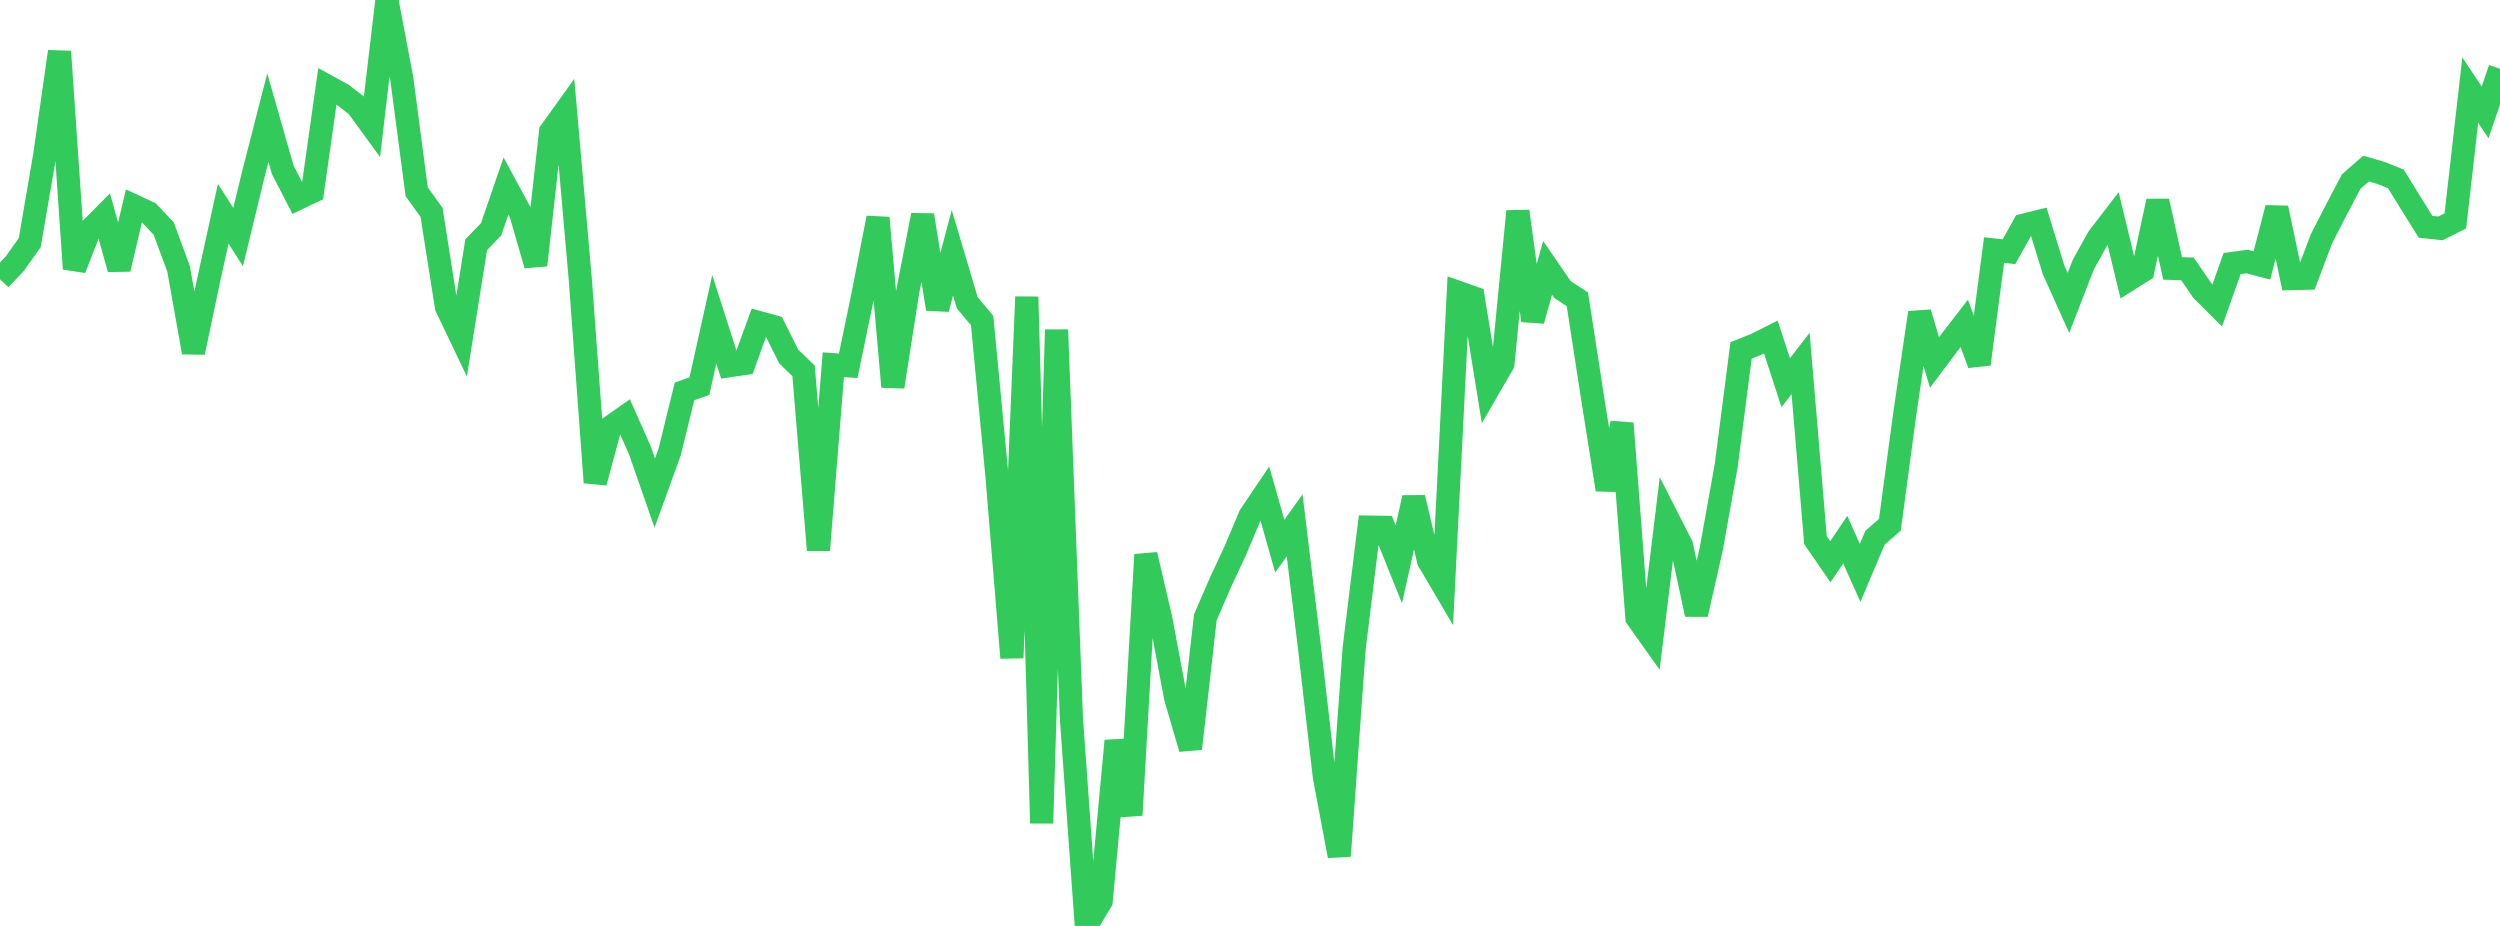 <?xml version="1.0" standalone="no"?>
<!DOCTYPE svg PUBLIC "-//W3C//DTD SVG 1.1//EN" "http://www.w3.org/Graphics/SVG/1.1/DTD/svg11.dtd">

<svg width="135" height="50" viewBox="0 0 135 50" preserveAspectRatio="none" 
  xmlns="http://www.w3.org/2000/svg"
  xmlns:xlink="http://www.w3.org/1999/xlink">


<polyline points="0.0, 15.08 0.804, 14.232 1.607, 13.1 2.411, 8.406 3.214, 2.785 4.018, 14.516 4.821, 12.456 5.625, 11.644 6.429, 14.527 7.232, 11.116 8.036, 11.491 8.839, 12.339 9.643, 14.519 10.446, 19.029 11.25, 15.206 12.054, 11.542 12.857, 12.803 13.661, 9.486 14.464, 6.352 15.268, 9.169 16.071, 10.726 16.875, 10.343 17.679, 4.66 18.482, 5.099 19.286, 5.72 20.089, 6.823 20.893, 0.0 21.696, 4.242 22.5, 10.353 23.304, 11.47 24.107, 16.57 24.911, 18.252 25.714, 13.216 26.518, 12.384 27.321, 10.053 28.125, 11.536 28.929, 14.318 29.732, 7.112 30.536, 5.992 31.339, 15.119 32.143, 26.056 32.946, 23.074 33.75, 22.509 34.554, 24.317 35.357, 26.626 36.161, 24.409 36.964, 21.133 37.768, 20.853 38.571, 17.24 39.375, 19.749 40.179, 19.632 40.982, 17.419 41.786, 17.639 42.589, 19.249 43.393, 20.026 44.196, 29.704 45.0, 19.694 45.804, 19.753 46.607, 15.877 47.411, 11.764 48.214, 20.886 49.018, 15.742 49.821, 11.618 50.625, 16.683 51.429, 13.651 52.232, 16.352 53.036, 17.31 53.839, 25.74 54.643, 35.523 55.446, 16.03 56.25, 44.454 57.054, 17.808 57.857, 38.803 58.661, 50.0 59.464, 48.655 60.268, 40.005 61.071, 44.015 61.875, 29.952 62.679, 33.394 63.482, 37.678 64.286, 40.425 65.089, 33.335 65.893, 31.477 66.696, 29.757 67.5, 27.849 68.304, 26.655 69.107, 29.494 69.911, 28.367 70.714, 34.981 71.518, 41.965 72.321, 46.221 73.125, 35.002 73.929, 28.464 74.732, 28.476 75.536, 30.474 76.339, 26.876 77.143, 30.278 77.946, 31.643 78.75, 15.791 79.554, 16.076 80.357, 21.024 81.161, 19.636 81.964, 11.409 82.768, 17.31 83.571, 14.467 84.375, 15.636 85.179, 16.165 85.982, 21.366 86.786, 26.438 87.589, 22.858 88.393, 33.36 89.196, 34.49 90.0, 27.878 90.804, 29.457 91.607, 33.175 92.411, 29.63 93.214, 25.149 94.018, 18.923 94.821, 18.602 95.625, 18.197 96.429, 20.668 97.232, 19.626 98.036, 29.166 98.839, 30.335 99.643, 29.14 100.446, 30.937 101.25, 29.041 102.054, 28.337 102.857, 22.35 103.661, 16.887 104.464, 19.572 105.268, 18.502 106.071, 17.461 106.875, 19.66 107.679, 13.502 108.482, 13.594 109.286, 12.16 110.089, 11.96 110.893, 14.574 111.696, 16.361 112.5, 14.289 113.304, 12.84 114.107, 11.794 114.911, 15.124 115.714, 14.62 116.518, 10.862 117.321, 14.494 118.125, 14.522 118.929, 15.693 119.732, 16.491 120.536, 14.23 121.339, 14.122 122.143, 14.333 122.946, 11.232 123.75, 15.044 124.554, 15.025 125.357, 12.897 126.161, 11.332 126.964, 9.806 127.768, 9.104 128.571, 9.338 129.375, 9.657 130.179, 10.96 130.982, 12.248 131.786, 12.333 132.589, 11.932 133.393, 4.868 134.196, 6.07 135.0, 3.713" fill="none" stroke="#32ca5b" stroke-width="1.25"/>

</svg>